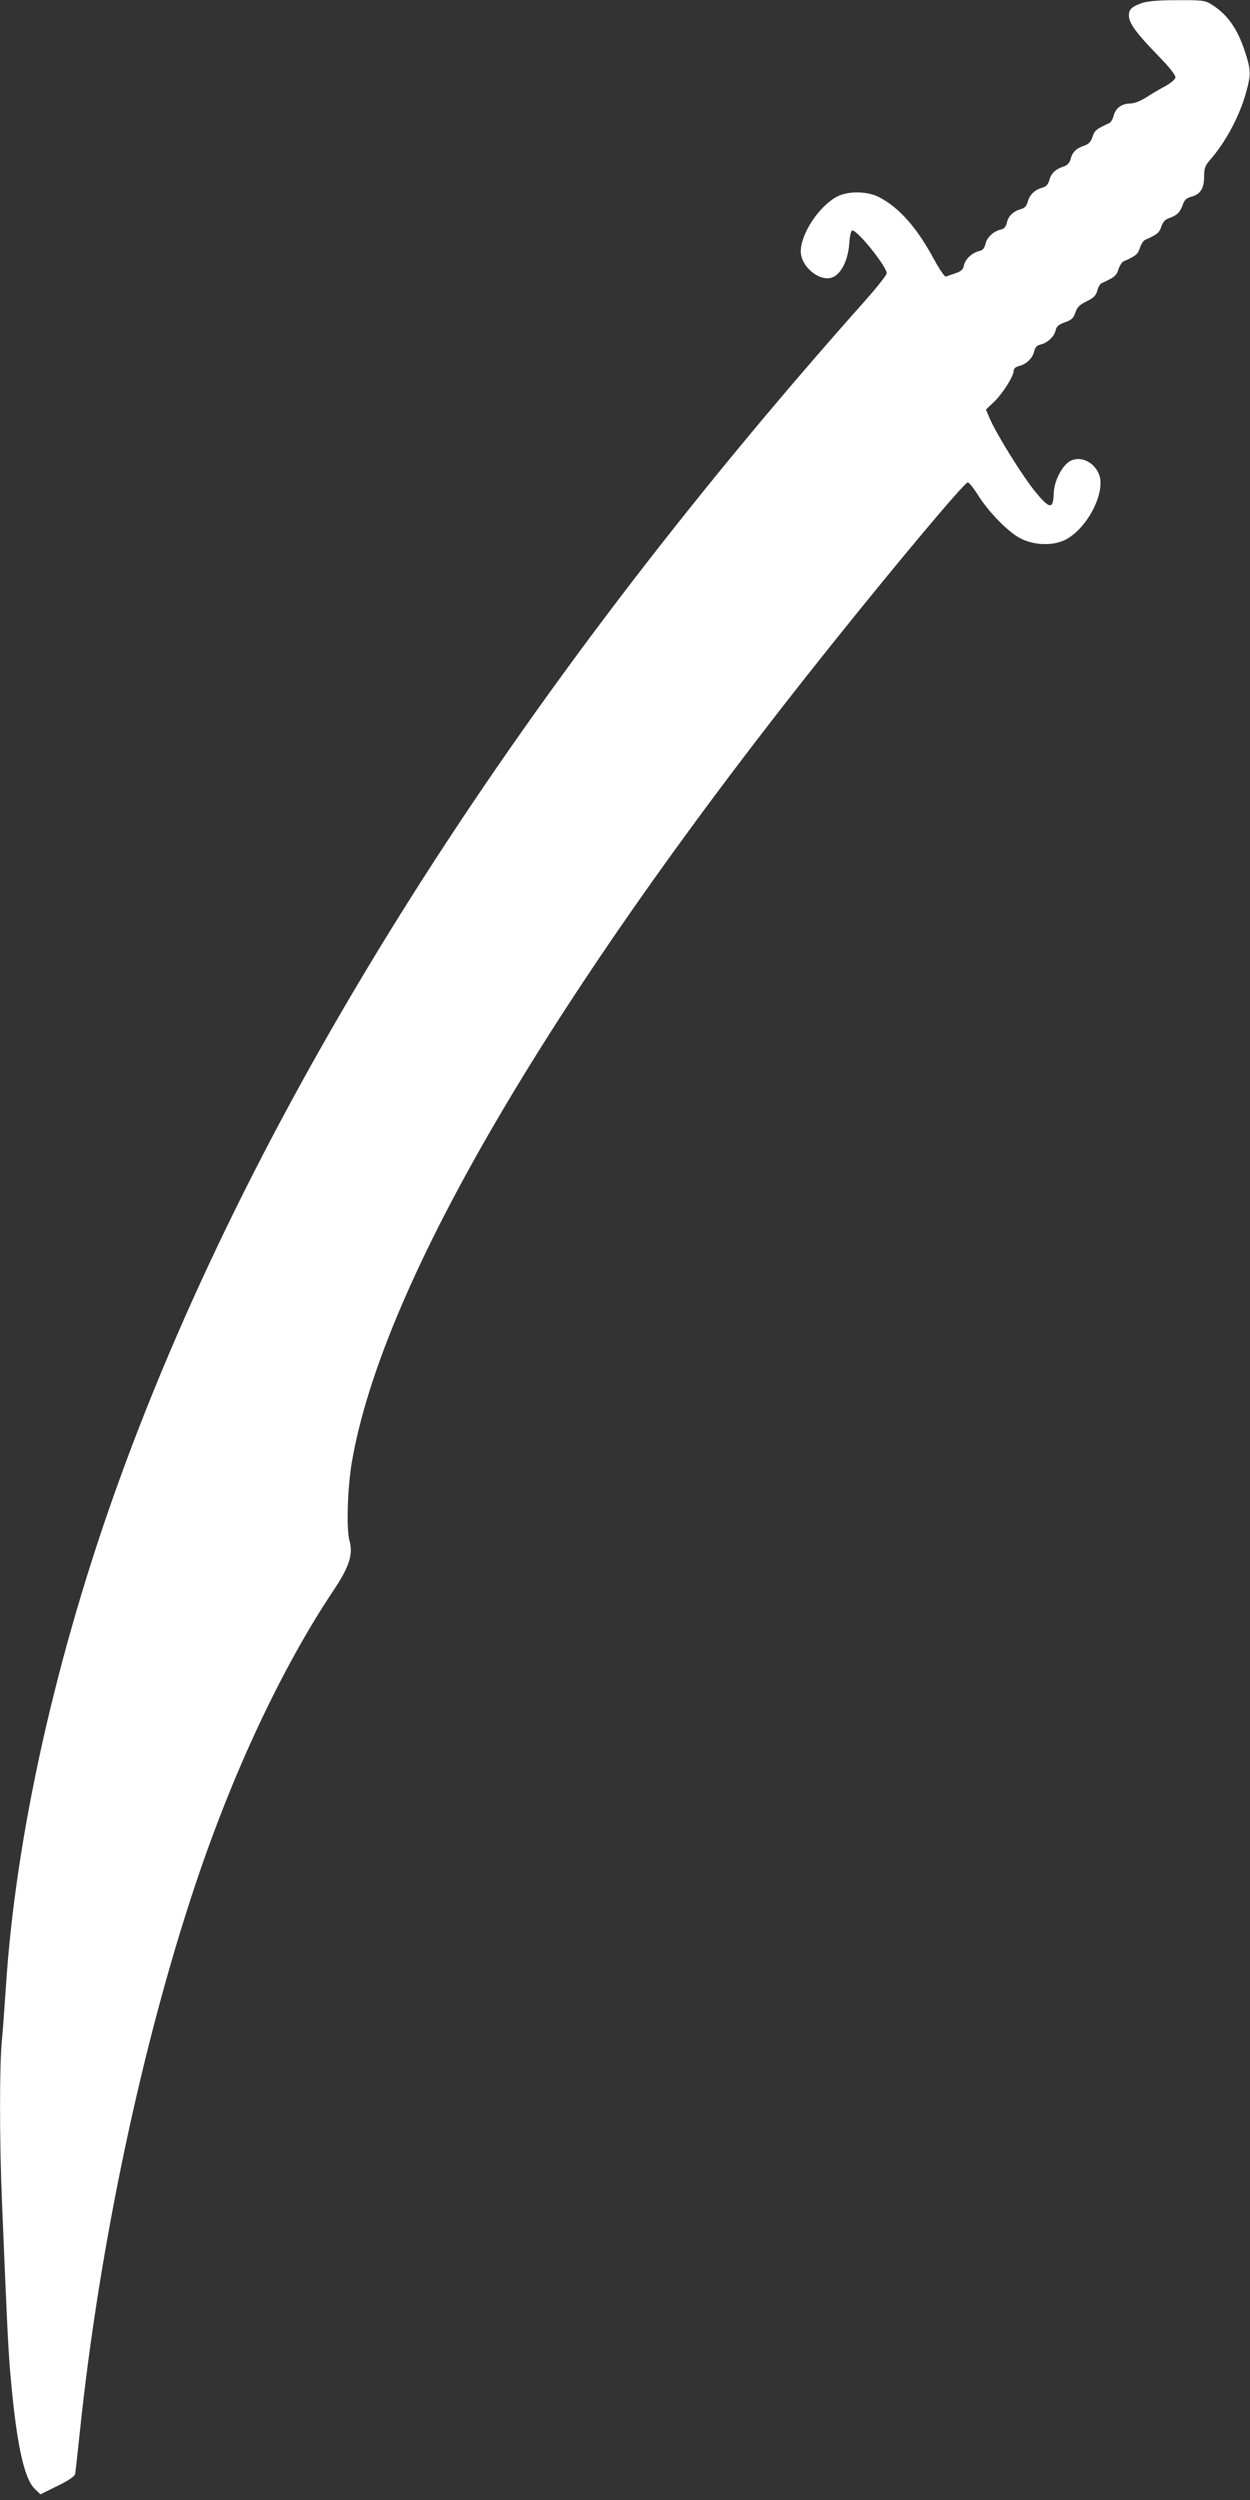 <?xml version="1.0" standalone="no"?>
<!DOCTYPE svg PUBLIC "-//W3C//DTD SVG 20010904//EN"
 "http://www.w3.org/TR/2001/REC-SVG-20010904/DTD/svg10.dtd">
<svg version="1.0" xmlns="http://www.w3.org/2000/svg"
 width="640pt" height="1280pt" viewBox="0 0 640 1280"
 preserveAspectRatio="xMidYMid meet">
<rect x="0" y="0" width="640" height="1280" fill="#333333" stroke="none"/>
<g transform="translate(0,1280) scale(0.1,-0.1)"
fill="#ffffff" stroke="none">
<path d="M5846 12784 c-53 -19 -66 -32 -66 -64 0 -38 38 -90 147 -202 62 -64
93 -103 91 -115 -2 -10 -23 -28 -48 -42 -25 -13 -69 -39 -97 -57 -33 -21 -65
-34 -86 -34 -43 0 -75 -23 -85 -62 -4 -17 -14 -34 -22 -38 -66 -30 -76 -38
-86 -70 -8 -25 -20 -38 -41 -45 -42 -14 -62 -33 -71 -68 -6 -22 -17 -33 -37
-40 -41 -13 -64 -35 -73 -71 -6 -21 -16 -32 -36 -37 -38 -11 -65 -36 -74 -73
-6 -21 -16 -32 -36 -37 -38 -11 -64 -35 -71 -70 -5 -21 -14 -31 -33 -35 -37
-9 -70 -41 -77 -75 -5 -21 -14 -31 -33 -35 -36 -9 -70 -41 -77 -74 -4 -20 -15
-30 -43 -39 -20 -7 -42 -14 -48 -17 -7 -3 -32 34 -59 83 -89 166 -180 270
-285 324 -61 31 -158 32 -215 2 -92 -49 -185 -190 -185 -280 0 -81 103 -162
167 -131 42 20 75 89 81 169 3 43 9 69 16 69 28 0 176 -185 176 -219 0 -9 -50
-72 -111 -141 -1808 -2030 -3116 -4099 -3819 -6040 -323 -892 -530 -1817 -580
-2595 -6 -93 -15 -214 -20 -268 -13 -126 -13 -513 0 -826 24 -589 32 -753 41
-861 31 -370 70 -559 128 -614 l28 -27 87 43 c60 29 88 49 91 63 2 11 13 112
25 225 99 941 317 1973 590 2790 194 581 444 1112 708 1508 81 121 101 185 81
255 -16 58 -10 267 12 398 155 915 1029 2405 2453 4184 349 436 684 835 701
835 7 0 29 -28 50 -61 52 -85 153 -190 217 -224 70 -38 170 -41 234 -8 114 60
208 247 170 337 -28 66 -103 96 -154 61 -40 -29 -76 -103 -77 -164 -3 -80 -21
-78 -94 11 -62 75 -194 286 -232 372 l-21 49 42 40 c45 44 100 131 100 159 0
11 11 20 28 24 37 9 70 41 77 75 5 21 14 31 33 35 36 9 70 41 77 73 4 20 16
30 48 41 34 12 44 22 53 50 9 27 22 40 57 57 36 17 48 30 55 54 4 18 14 35 22
39 66 30 76 38 86 70 6 19 18 37 25 41 63 28 75 37 85 69 6 19 18 37 25 41 63
28 75 37 85 69 8 24 20 37 42 44 39 14 54 29 68 68 7 23 19 34 41 40 48 12 68
42 68 103 0 44 5 57 32 88 79 91 149 221 183 344 26 94 25 114 -6 209 -39 120
-92 193 -174 243 -31 19 -50 21 -175 20 -95 0 -153 -5 -179 -15z"/>
</g>
</svg>
